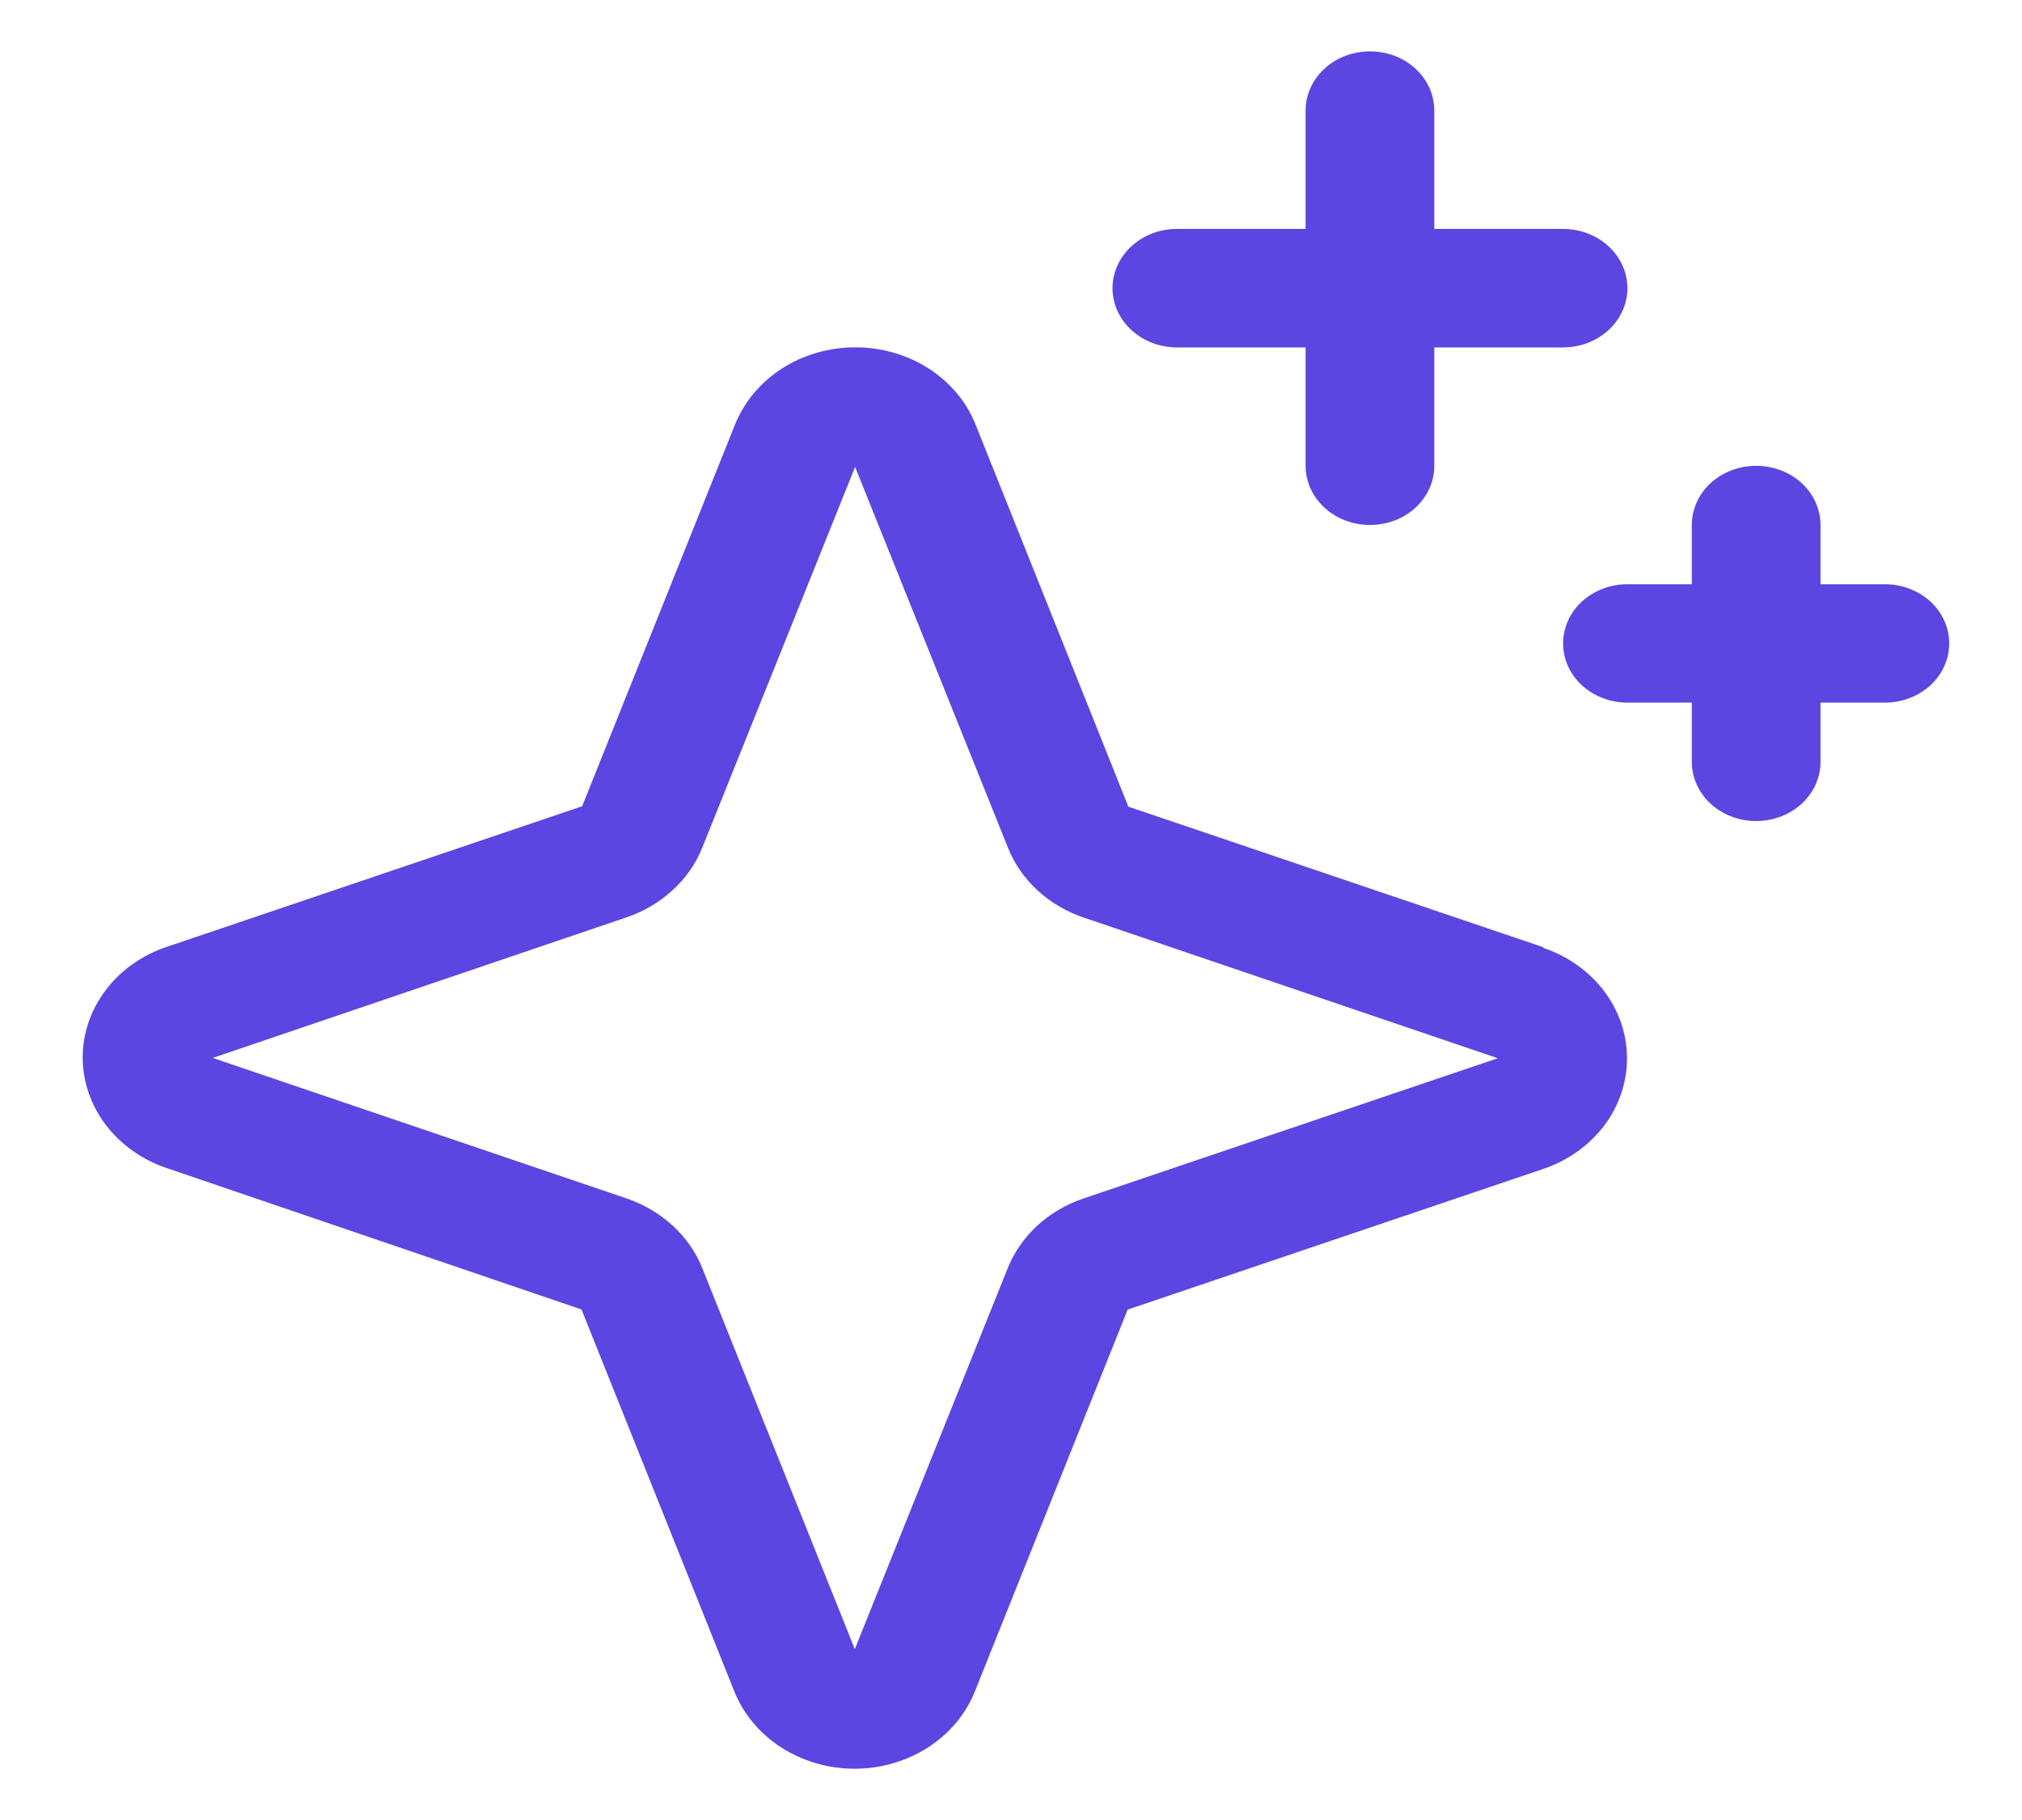 <?xml version="1.0" encoding="utf-8"?>
<svg width="20" height="18" viewBox="0 0 20 18" fill="none" xmlns="http://www.w3.org/2000/svg">
<path d="M15.268 9.369L11.161 7.978L9.649 4.197C9.56 3.974 9.398 3.781 9.185 3.644C8.972 3.508 8.719 3.435 8.46 3.435C8.201 3.435 7.948 3.508 7.735 3.644C7.523 3.781 7.361 3.974 7.271 4.197L5.758 7.974L1.648 9.365C1.404 9.447 1.194 9.596 1.046 9.792C0.898 9.987 0.818 10.22 0.818 10.458C0.818 10.697 0.898 10.929 1.046 11.125C1.194 11.32 1.404 11.469 1.648 11.552L5.752 12.951L7.264 16.73C7.354 16.954 7.516 17.147 7.728 17.283C7.941 17.419 8.194 17.493 8.453 17.493C8.712 17.493 8.965 17.419 9.178 17.283C9.39 17.147 9.552 16.954 9.642 16.73L11.154 12.952L15.264 11.561C15.507 11.479 15.717 11.33 15.866 11.134C16.014 10.939 16.093 10.706 16.093 10.468C16.093 10.229 16.014 9.997 15.866 9.801C15.717 9.605 15.507 9.456 15.264 9.374L15.268 9.369ZM10.717 11.853C10.545 11.911 10.389 12.003 10.259 12.122C10.13 12.242 10.03 12.385 9.967 12.544L8.455 16.31L6.946 12.541C6.883 12.383 6.783 12.24 6.654 12.122C6.525 12.003 6.37 11.912 6.199 11.853L2.104 10.463L6.199 9.072C6.37 9.014 6.525 8.922 6.654 8.803C6.783 8.685 6.883 8.542 6.946 8.384L8.458 4.618L9.97 8.384C10.033 8.543 10.133 8.686 10.262 8.806C10.392 8.925 10.548 9.017 10.72 9.075L14.815 10.466L10.717 11.853ZM11.004 2.85C11.004 2.695 11.071 2.546 11.191 2.436C11.31 2.326 11.472 2.264 11.641 2.264H12.914V1.093C12.914 0.938 12.981 0.789 13.101 0.679C13.22 0.569 13.382 0.508 13.551 0.508C13.72 0.508 13.882 0.569 14.001 0.679C14.12 0.789 14.187 0.938 14.187 1.093V2.264H15.461C15.63 2.264 15.791 2.326 15.911 2.436C16.03 2.546 16.097 2.695 16.097 2.85C16.097 3.005 16.03 3.154 15.911 3.264C15.791 3.374 15.63 3.436 15.461 3.436H14.187V4.607C14.187 4.762 14.12 4.911 14.001 5.021C13.882 5.131 13.72 5.192 13.551 5.192C13.382 5.192 13.22 5.131 13.101 5.021C12.981 4.911 12.914 4.762 12.914 4.607V3.436H11.641C11.472 3.436 11.31 3.374 11.191 3.264C11.071 3.154 11.004 3.005 11.004 2.85ZM19.28 6.363C19.28 6.519 19.213 6.668 19.094 6.778C18.974 6.887 18.813 6.949 18.644 6.949H18.007V7.535C18.007 7.69 17.94 7.839 17.821 7.949C17.701 8.059 17.539 8.12 17.37 8.12C17.202 8.12 17.04 8.059 16.92 7.949C16.801 7.839 16.734 7.69 16.734 7.535V6.949H16.097C15.928 6.949 15.767 6.887 15.647 6.778C15.528 6.668 15.461 6.519 15.461 6.363C15.461 6.208 15.528 6.059 15.647 5.949C15.767 5.84 15.928 5.778 16.097 5.778H16.734V5.192C16.734 5.037 16.801 4.888 16.92 4.778C17.04 4.668 17.202 4.607 17.37 4.607C17.539 4.607 17.701 4.668 17.821 4.778C17.94 4.888 18.007 5.037 18.007 5.192V5.778H18.644C18.813 5.778 18.974 5.84 19.094 5.949C19.213 6.059 19.28 6.208 19.28 6.363Z" fill="#5C46E1"/>
</svg>
